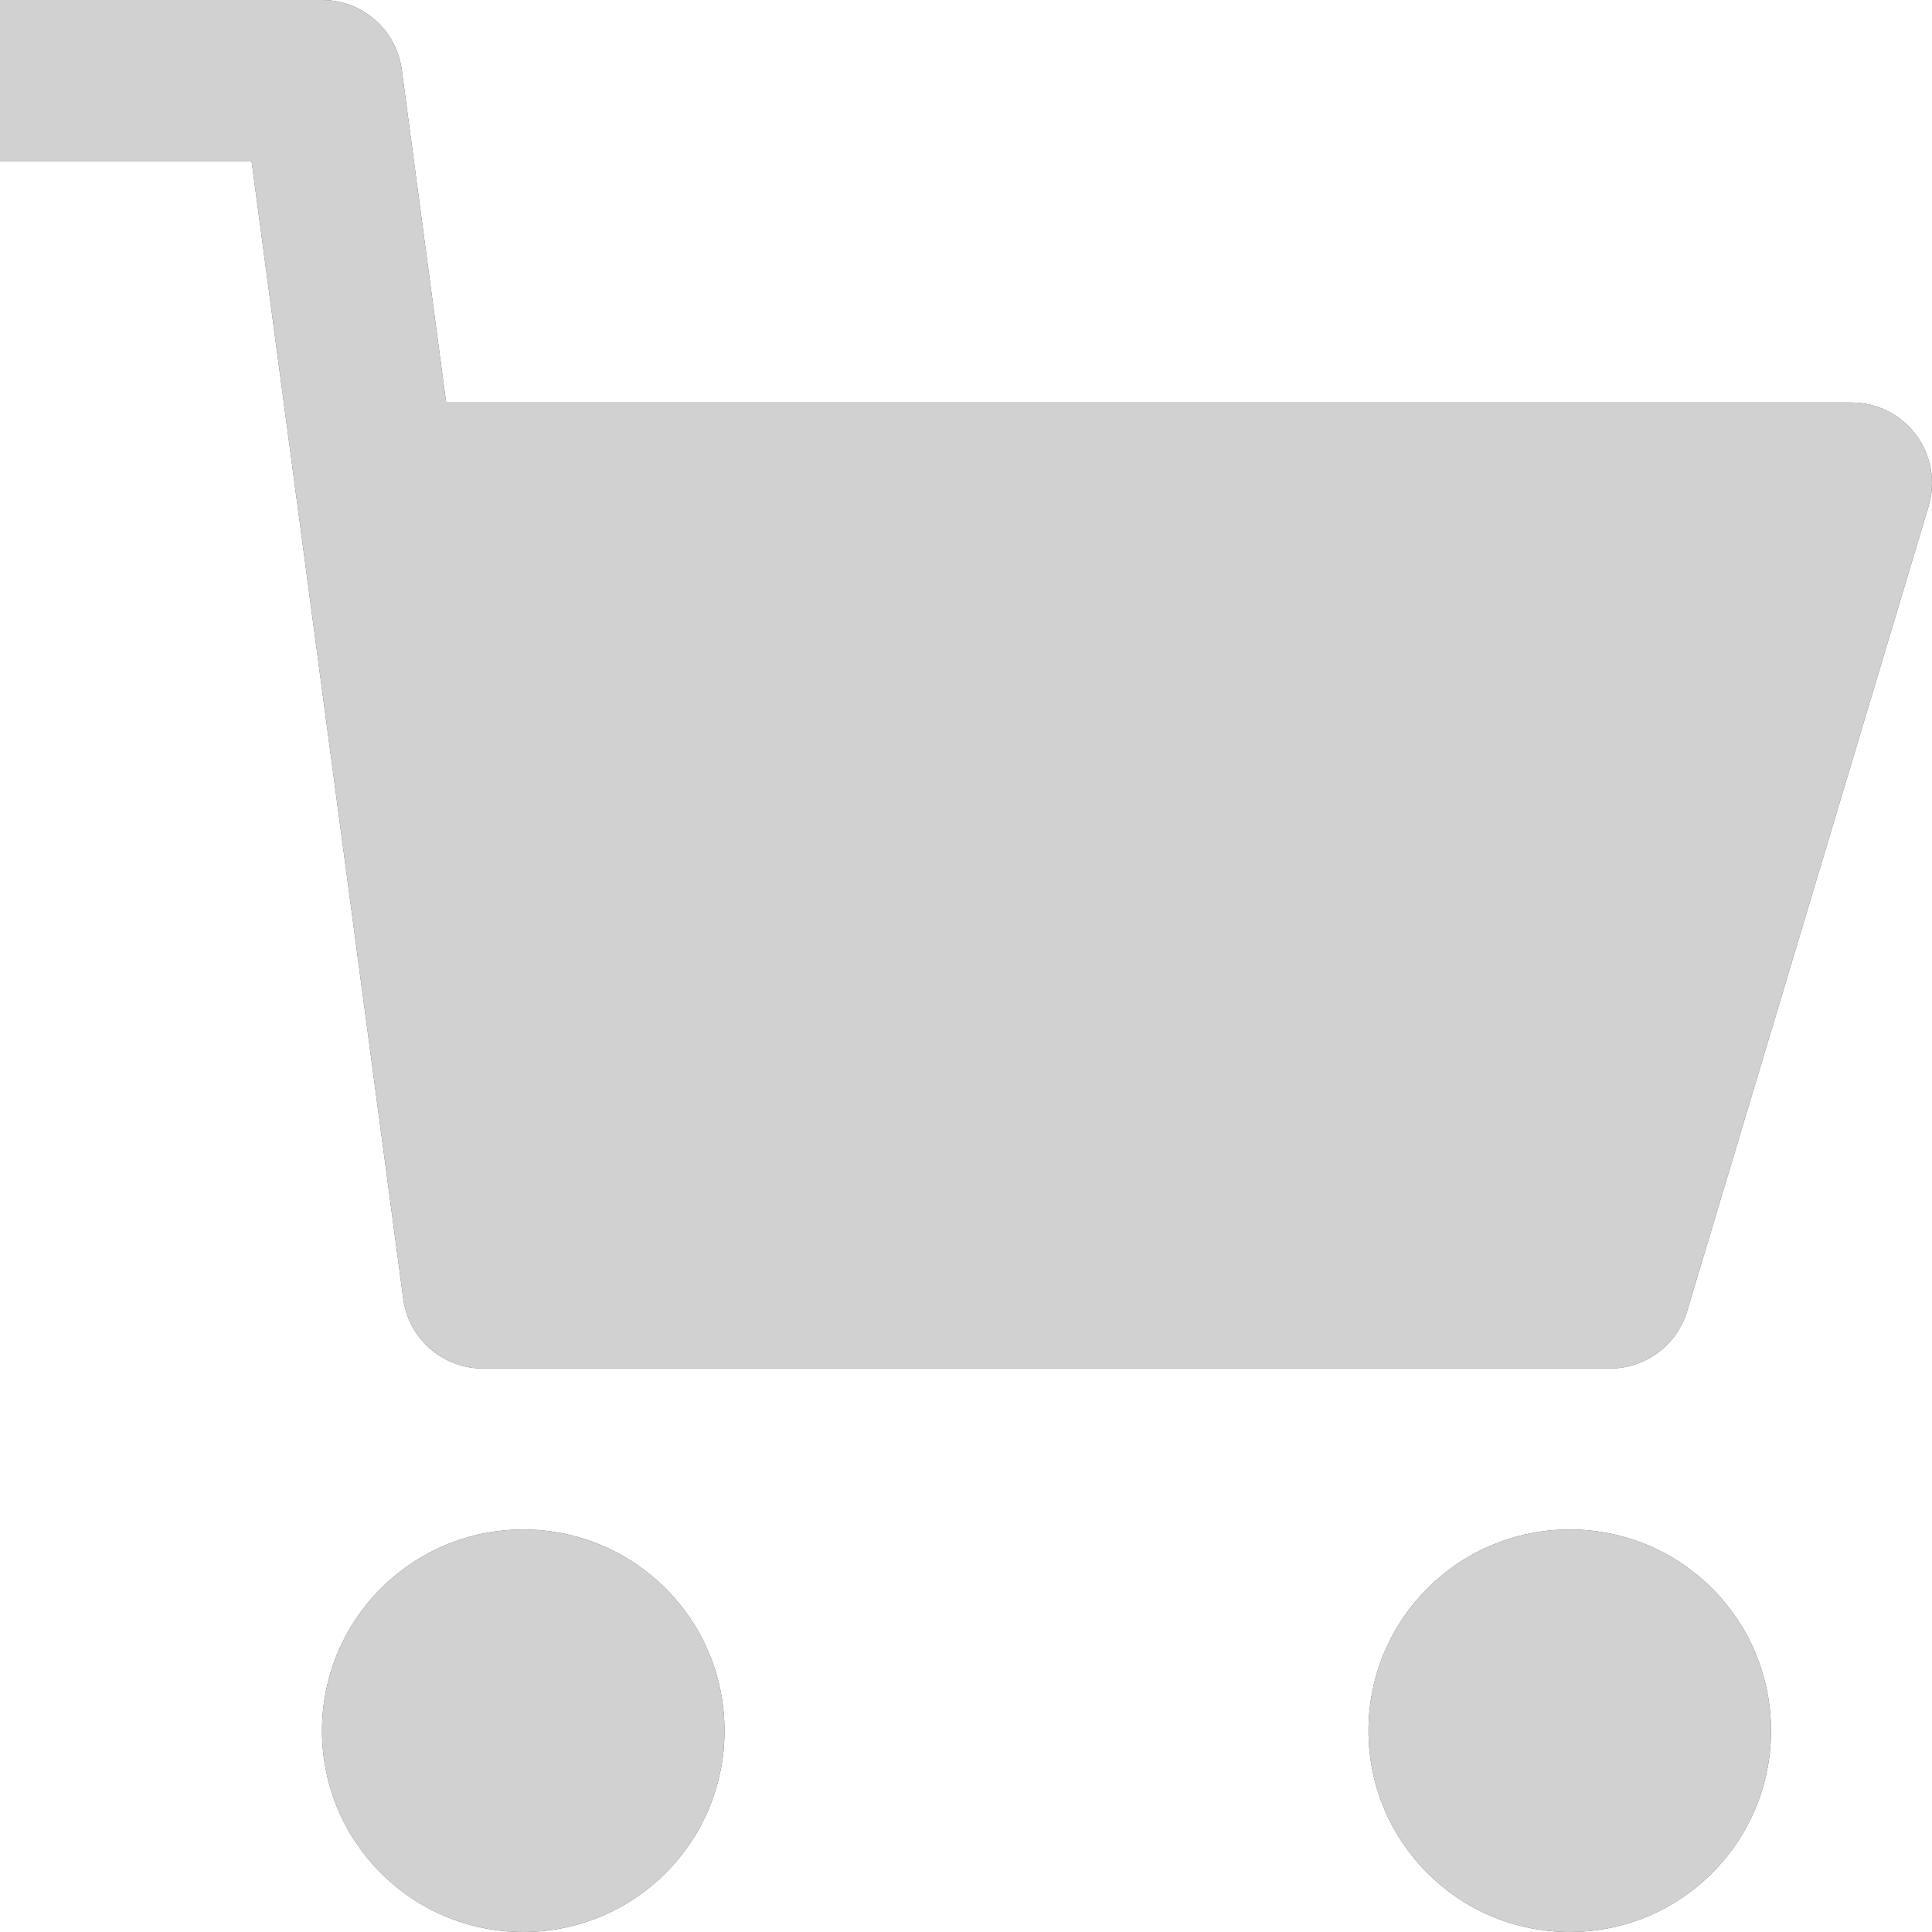 <?xml version="1.0" encoding="utf-8"?>
<svg width="24px" height="24px" viewBox="0 0 24 24" version="1.1" xmlns:xlink="http://www.w3.org/1999/xlink" xmlns="http://www.w3.org/2000/svg">
  <desc>Created with Lunacy</desc>
  <defs>
    <path d="M6 17L20 17C20.441 17 20.831 16.71 20.958 16.287L23.958 6.287C24.049 5.985 23.991 5.657 23.802 5.403C23.614 5.149 23.316 5 23 5L5.542 5L4.991 0.868C4.925 0.371 4.501 0 4 0L0 0L0 2L3.125 2L5.009 16.132C5.075 16.629 5.499 17 6 17ZM9 21.5C9 22.881 7.881 24 6.5 24C5.119 24 4 22.881 4 21.5C4 20.119 5.119 19 6.5 19C7.881 19 9 20.119 9 21.5ZM19.5 24C20.881 24 22 22.881 22 21.5C22 20.119 20.881 19 19.5 19C18.119 19 17 20.119 17 21.5C17 22.881 18.119 24 19.5 24Z" id="path_1" />
    <rect width="24" height="24" id="artboard_1" />
    <clipPath id="clip_1">
      <use xlink:href="#artboard_1" clip-rule="evenodd" />
    </clipPath>
    <clipPath id="mask_1">
      <use xlink:href="#path_1" />
    </clipPath>
  </defs>
  <g id="Icon/Glyph/Cart" clip-path="url(#clip_1)">
    <g id="shopping-cart-glyph-24">
      <g id="Color/Gray-Icon">
        <path d="M6 17L20 17C20.441 17 20.831 16.71 20.958 16.287L23.958 6.287C24.049 5.985 23.991 5.657 23.802 5.403C23.614 5.149 23.316 5 23 5L5.542 5L4.991 0.868C4.925 0.371 4.501 0 4 0L0 0L0 2L3.125 2L5.009 16.132C5.075 16.629 5.499 17 6 17ZM9 21.5C9 22.881 7.881 24 6.5 24C5.119 24 4 22.881 4 21.5C4 20.119 5.119 19 6.5 19C7.881 19 9 20.119 9 21.5ZM19.5 24C20.881 24 22 22.881 22 21.5C22 20.119 20.881 19 19.5 19C18.119 19 17 20.119 17 21.5C17 22.881 18.119 24 19.5 24Z" id="Mask" fill="#444444" fill-rule="evenodd" stroke="none" />
        <g clip-path="url(#mask_1)">
          <g id="Color/Gray-Icon" transform="translate(-27 -29)">
            <path d="M0 0L84 0L84 80L0 80L0 0Z" id="Rectangle-4" fill="#D1D1D1" stroke="none" />
          </g>
        </g>
      </g>
    </g>
  </g>
</svg>